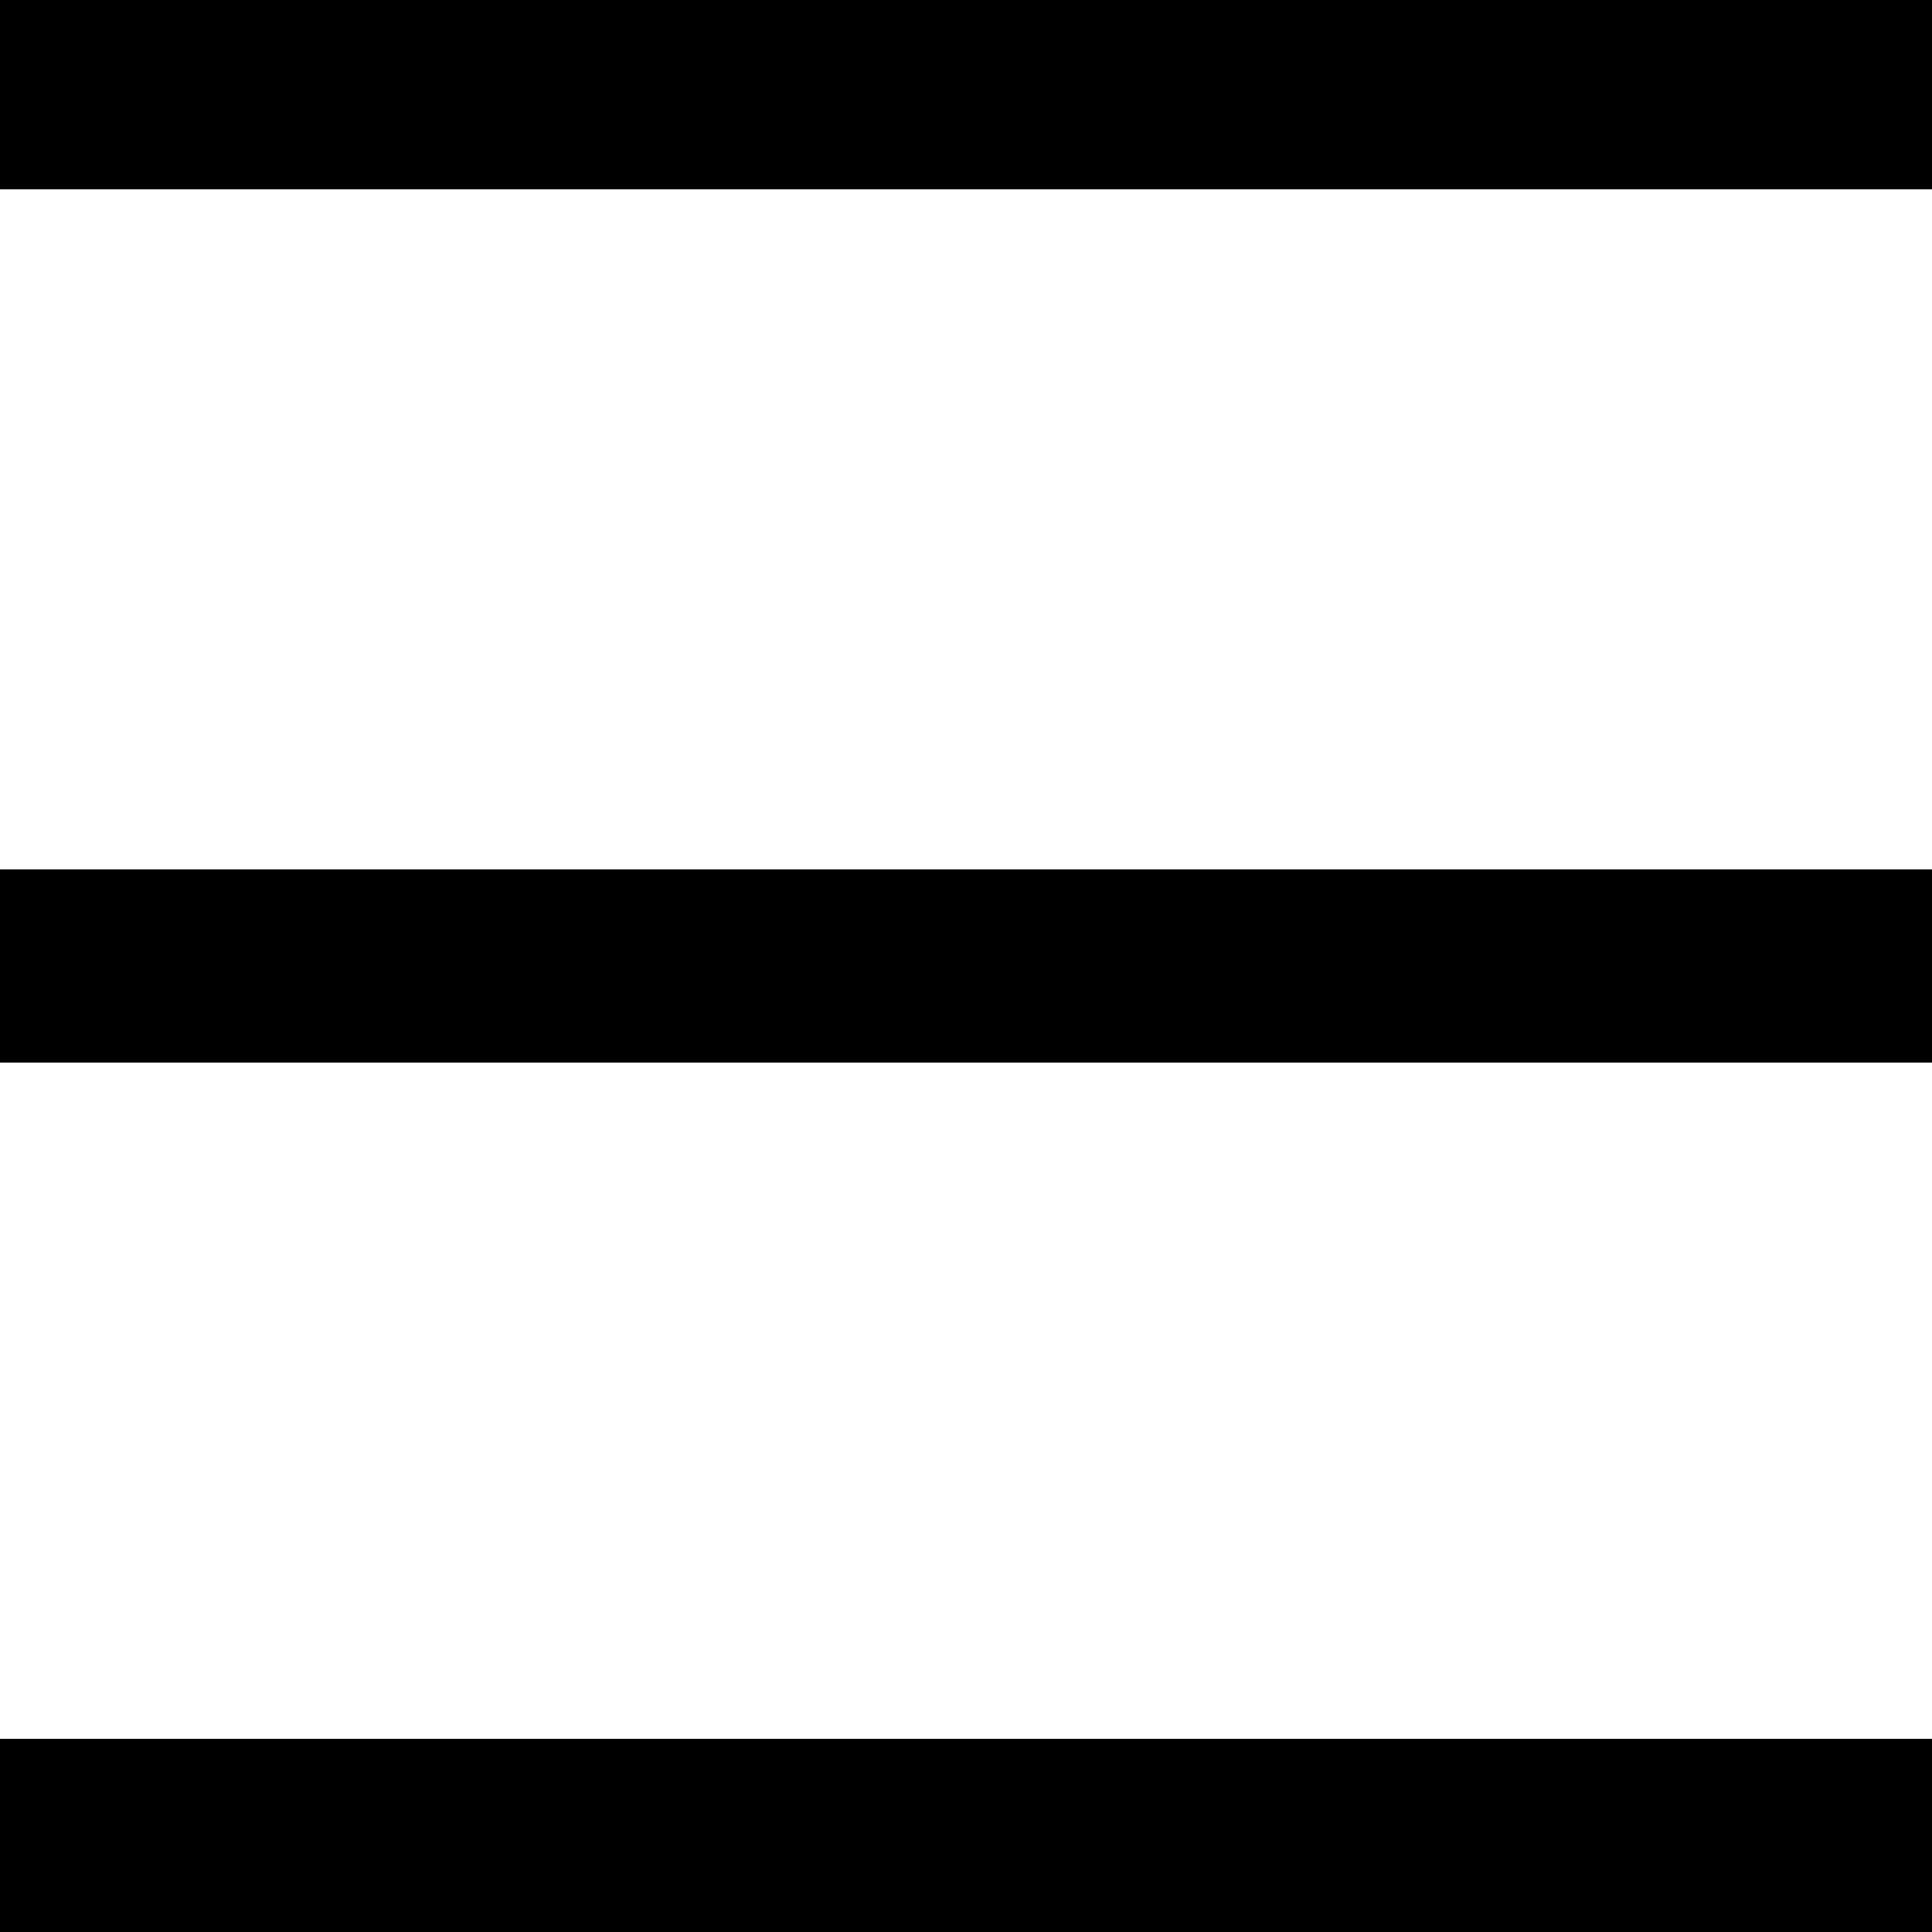 <?xml version="1.0" encoding="utf-8"?>
<!-- Generator: Adobe Illustrator 24.1.2, SVG Export Plug-In . SVG Version: 6.00 Build 0)  -->
<svg version="1.1" id="Layer_1" xmlns="http://www.w3.org/2000/svg" xmlns:xlink="http://www.w3.org/1999/xlink" x="0px" y="0px"
	 viewBox="0 0 45 45" style="enable-background:new 0 0 45 45;" xml:space="preserve">
<rect x="-0.01" y="-0.09" width="45.01" height="4.5"/>
<rect x="-0.01" y="20.25" width="45.01" height="4.5"/>
<rect x="-0.01" y="40.5" width="45.01" height="4.5"/>
</svg>
